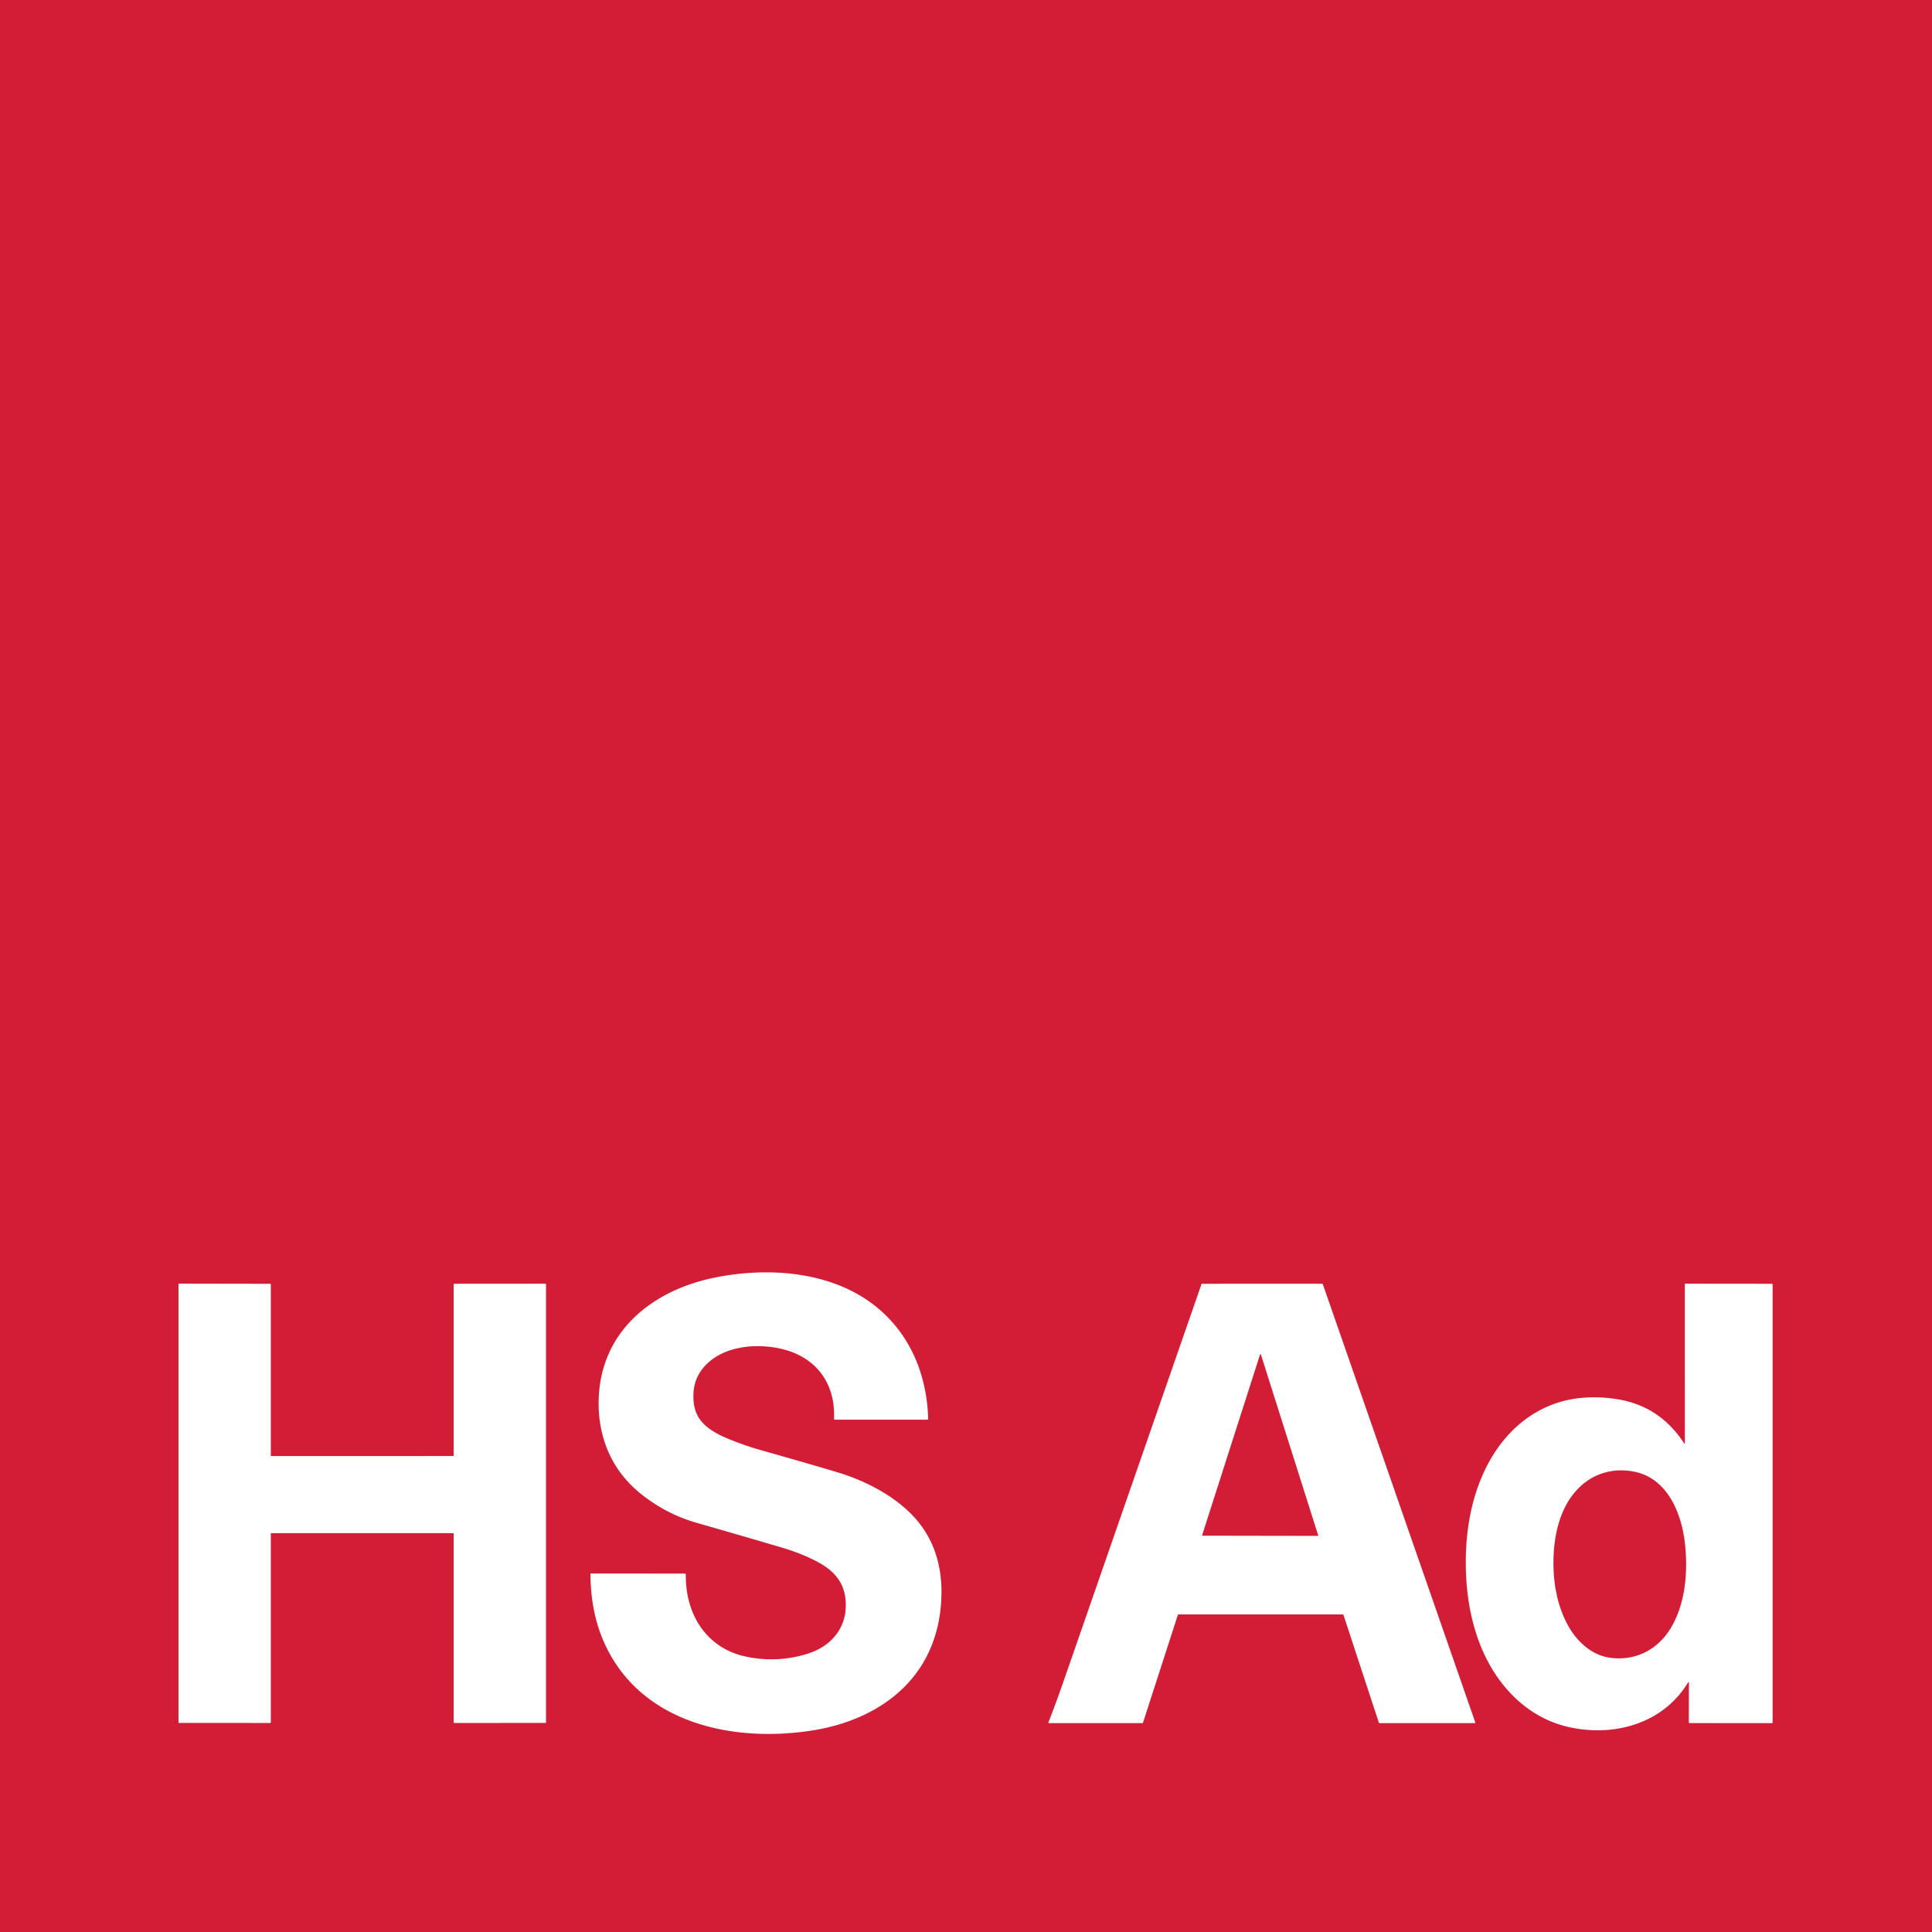 <svg xmlns="http://www.w3.org/2000/svg" viewBox="0 0 1448 1448"><path fill="#d31c36" d="M0 0h1448v1448H0V0zm678.19 1263.93c18.95-19.19 27.41-44.02 27.43-71 .02-20.73-6.14-39.98-19.92-55.27-14.86-16.5-37.21-27.95-58.21-34.26q-20.04-6.02-57.13-16.51-13.97-3.95-26.8-9.5c-7.74-3.35-16.04-8.21-20.27-15.55q-2.84-4.95-3.43-11.42-1.45-15.77 8.24-26.44c14.08-15.49 39.02-17.41 57.71-12.99 21.4 5.06 36.1 19.67 38.9 41.99q.53 4.18.38 10.37-.02.69.67.69h69.3q.6 0 .59-.61c-.86-31.48-12.3-60.9-36.21-81.72-33.09-28.81-82.39-32.58-123.83-24.16-46.76 9.49-85.11 40.09-86.9 90.67q-.48 13.61 2.58 26.04 6.87 27.95 29.92 46.06 18.64 14.65 40.96 21.03 29.13 8.33 62.16 18.03 18.34 5.38 30.57 12.44c10.35 5.98 17.35 14.04 18.73 26.3 2.29 20.3-9.53 35.43-28.35 41.32q-22.96 7.17-46.47 2.09c-29.83-6.44-45.22-32.24-44.8-61.44a.72.72 0 0 0-.72-.73l-70.46-.03a.29.28 90 0 0-.28.29c.04 16.55 2.66 32.92 8.79 47.99 25.79 63.33 96.84 79.19 158.42 69.19 25.46-4.13 50.38-14.58 68.43-32.87zm-475.22-114.49a.37.37 0 0 1 .37-.37h136.3a.37.37 0 0 1 .37.37v141.52a.37.37 0 0 0 .37.37l68.48-.01a.37.37 0 0 0 .37-.37V962.47a.37.37 0 0 0-.37-.37l-68.48.05a.37.37 0 0 0-.37.37v128.38a.37.37 0 0 1-.37.37l-136.3.01a.37.37 0 0 1-.37-.37V962.54a.37.37 0 0 0-.37-.37l-68.46-.11a.37.37 0 0 0-.37.37v328.51a.37.37 0 0 0 .37.37l68.46.02a.37.37 0 0 0 .37-.37v-141.52zM883.45 1210h122.81q.53 0 .7.51l26.43 80.49a.67.66 80.9 0 0 .63.46h71.3a.41.4 80.3 0 0 .38-.54L991.47 962.6a.7.69-9.3 0 0-.66-.47l-89.84.02a.55.54-80 0 0-.51.36q-51.56 148.43-103.04 296.71-5.56 16.01-11.67 31.79a.33.33 0 0 0 .31.45h70.11a.54.54 0 0 0 .51-.37l26.04-80.56q.17-.53.73-.53zm379.32-128.2a.24.24 0 0 1-.44.13c-11.57-17.93-27.92-29.51-49.45-33.12q-15.22-2.56-29.6-.9c-30.11 3.47-53.74 22.43-67.94 49.03-13.41 25.12-17.85 54.59-16.54 83.66q1.08 23.89 7.84 44.56c11.02 33.74 35.46 62.61 71.4 69.73 33.4 6.61 68.66-3.6 87.13-33.87q.65-1.05.64.18l-.07 29.51a.72.72 0 0 0 .72.72l61.7.04a.38.38 0 0 0 .38-.38V962.73a.57.57 0 0 0-.57-.57l-65.01-.07a.2.2 0 0 0-.2.2l.01 119.51z"/><path fill="#d31c36" d="m900.99 1150.58 43.43-135.49a.3.3 0 0 1 .57 0l42.97 135.64a.3.3 0 0 1-.29.39l-86.4-.15a.3.3 0 0 1-.28-.39zm274.8 68.71c-9.53-16.61-12.49-36.88-11.25-56.1q1.02-15.78 6.13-28.53c9.04-22.56 28.78-36.23 53.42-31.81 25.24 4.54 36.02 30.67 38.67 53.34 2.6 22.16.46 48.78-12.92 67.58-10.07 14.16-26.05 21.15-43.4 18.64-13.12-1.89-23.98-11.49-30.65-23.12z"/></svg>